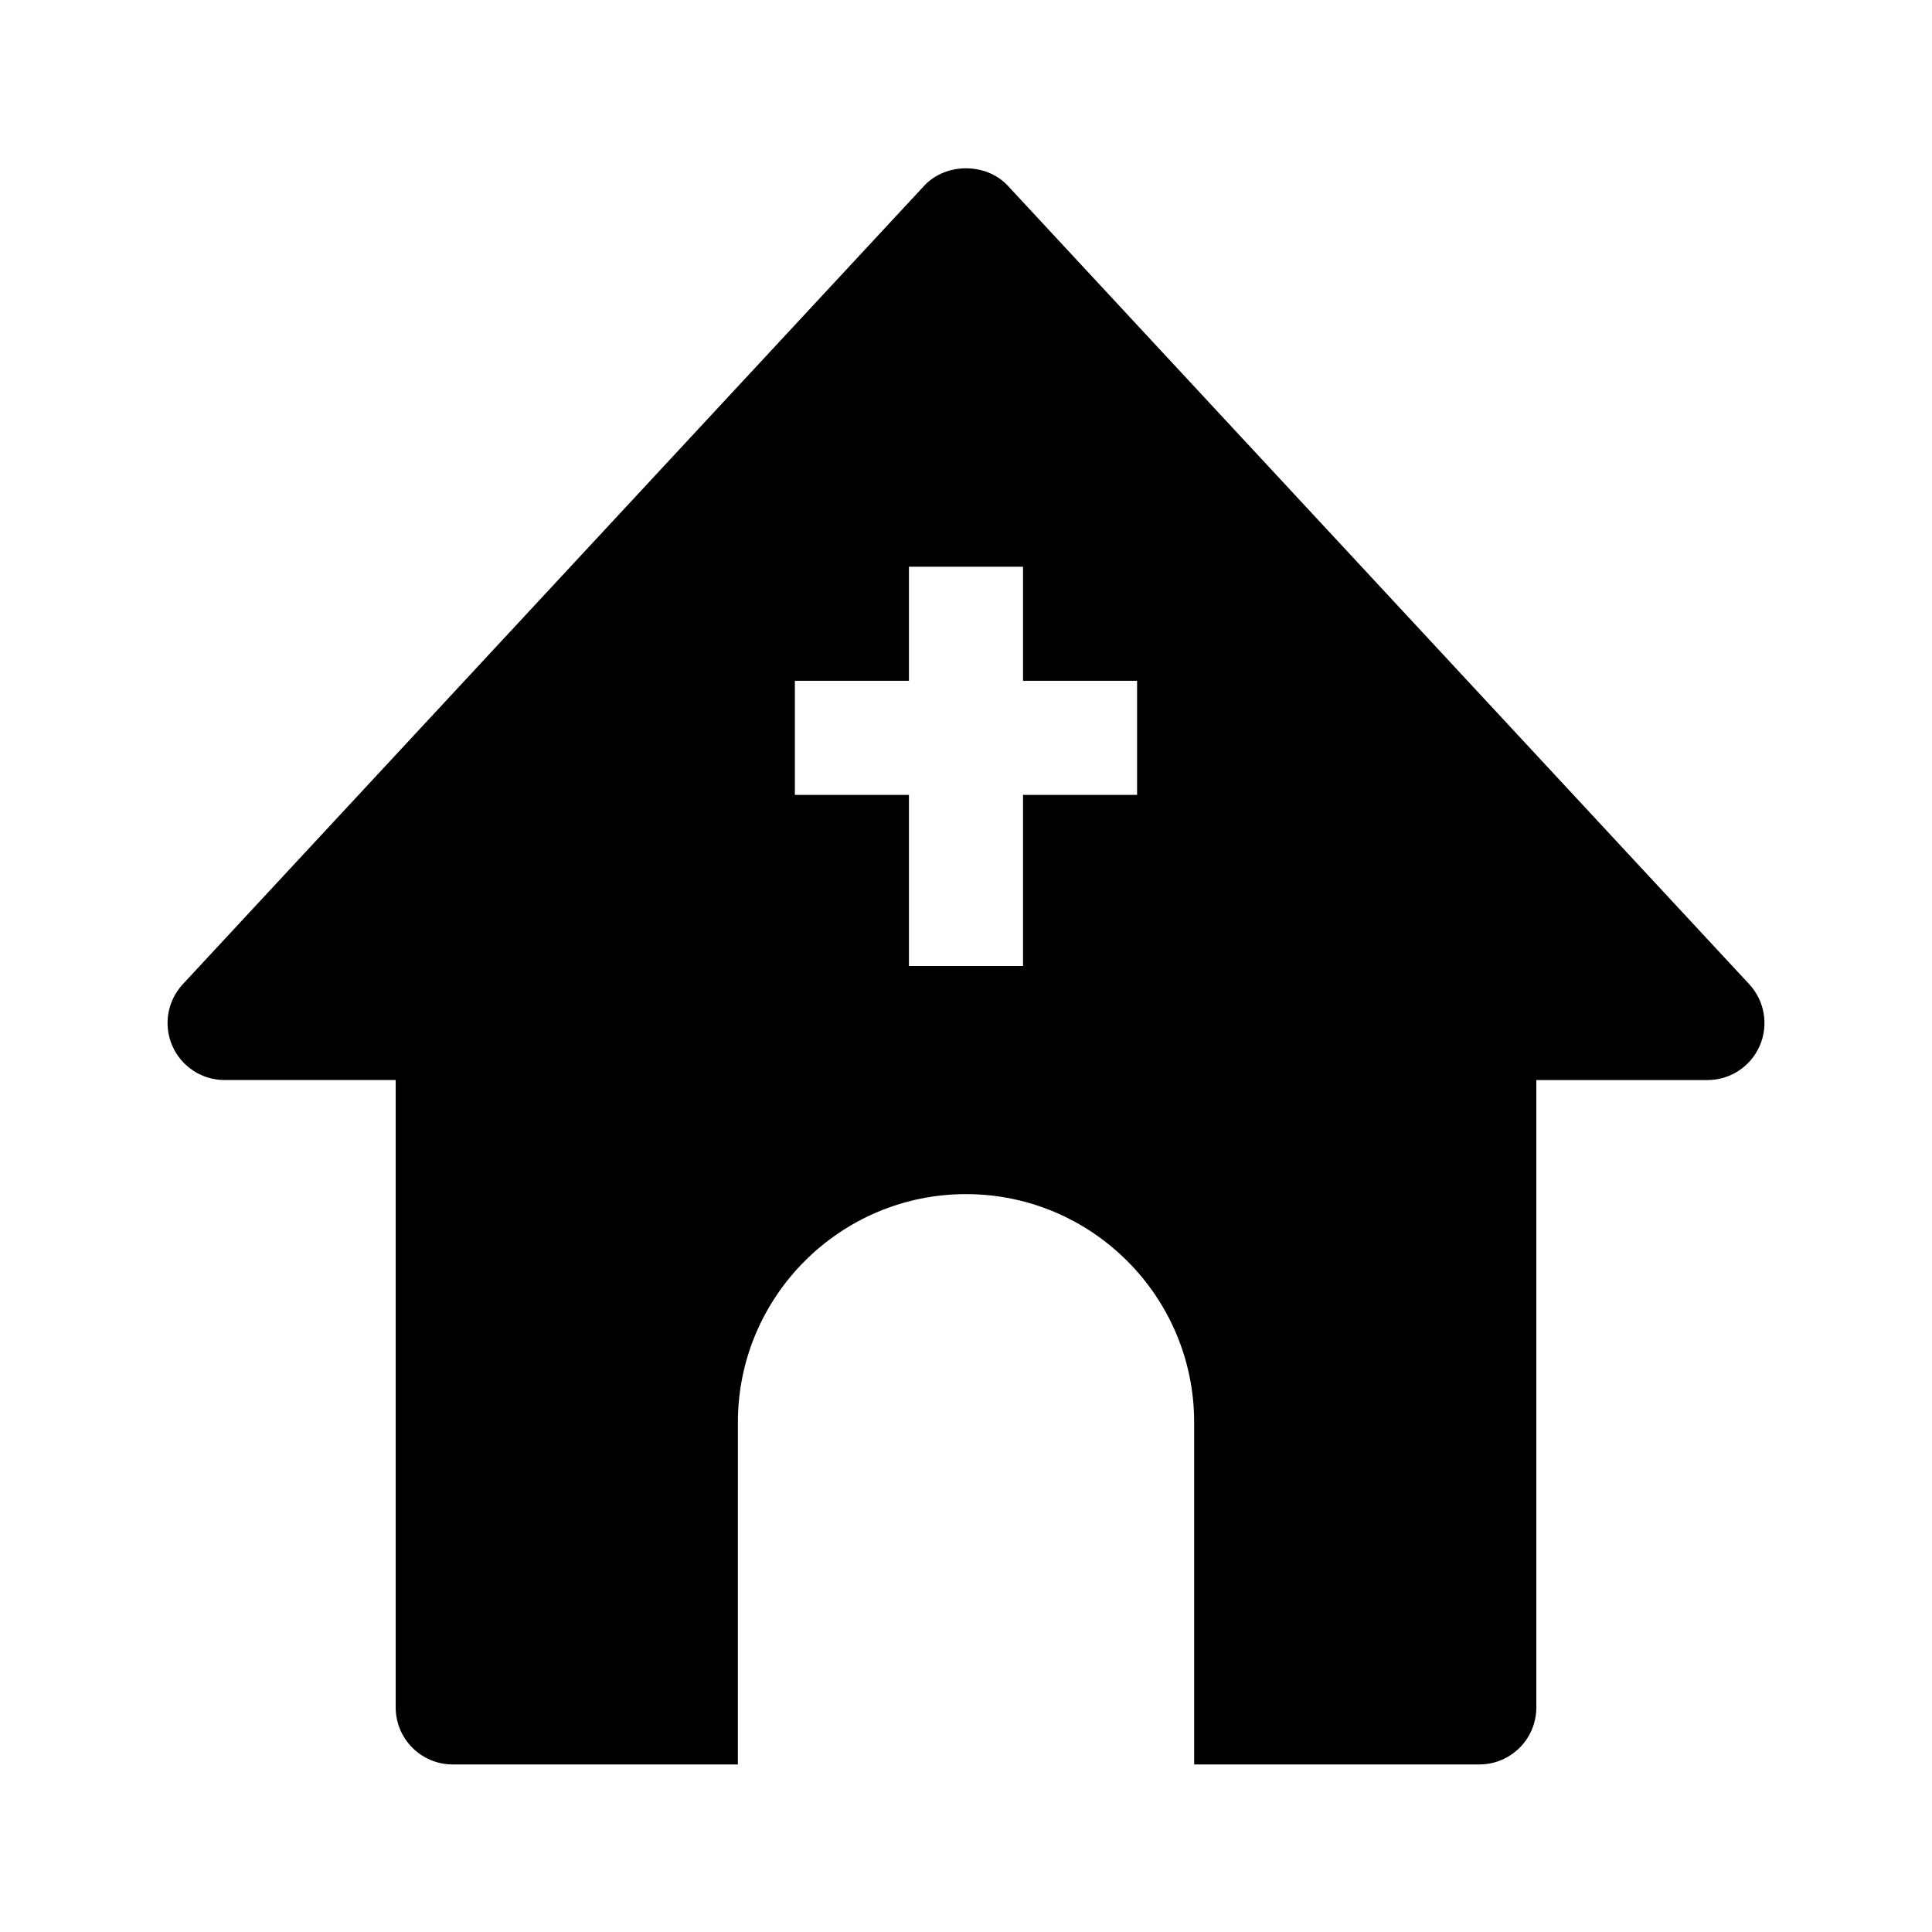 <?xml version="1.0" encoding="UTF-8"?>
<!-- Uploaded to: ICON Repo, www.svgrepo.com, Generator: ICON Repo Mixer Tools -->
<svg fill="#000000" width="800px" height="800px" version="1.1" viewBox="144 144 512 512" xmlns="http://www.w3.org/2000/svg">
 <path d="m607.56 404.82-196.48-211.6c-5.727-6.156-16.43-6.156-22.152 0l-196.48 211.6c-4.094 4.41-5.188 10.816-2.785 16.336 2.406 5.5 7.84 9.066 13.855 9.066h45.344v166.26c0 8.348 6.766 15.113 15.113 15.113h75.57l0.004-90.684c0-33.336 27.121-60.457 60.457-60.457s60.457 27.121 60.457 60.457v90.688h75.57c8.348 0 15.113-6.766 15.113-15.113v-166.26h45.344c6.016 0 11.453-3.566 13.855-9.07 2.402-5.516 1.309-11.922-2.777-16.332zm-162.22-50.168h-30.23v45.344h-30.23v-45.344h-30.23v-30.23h30.23v-30.23h30.23v30.23h30.23z"/>
</svg>